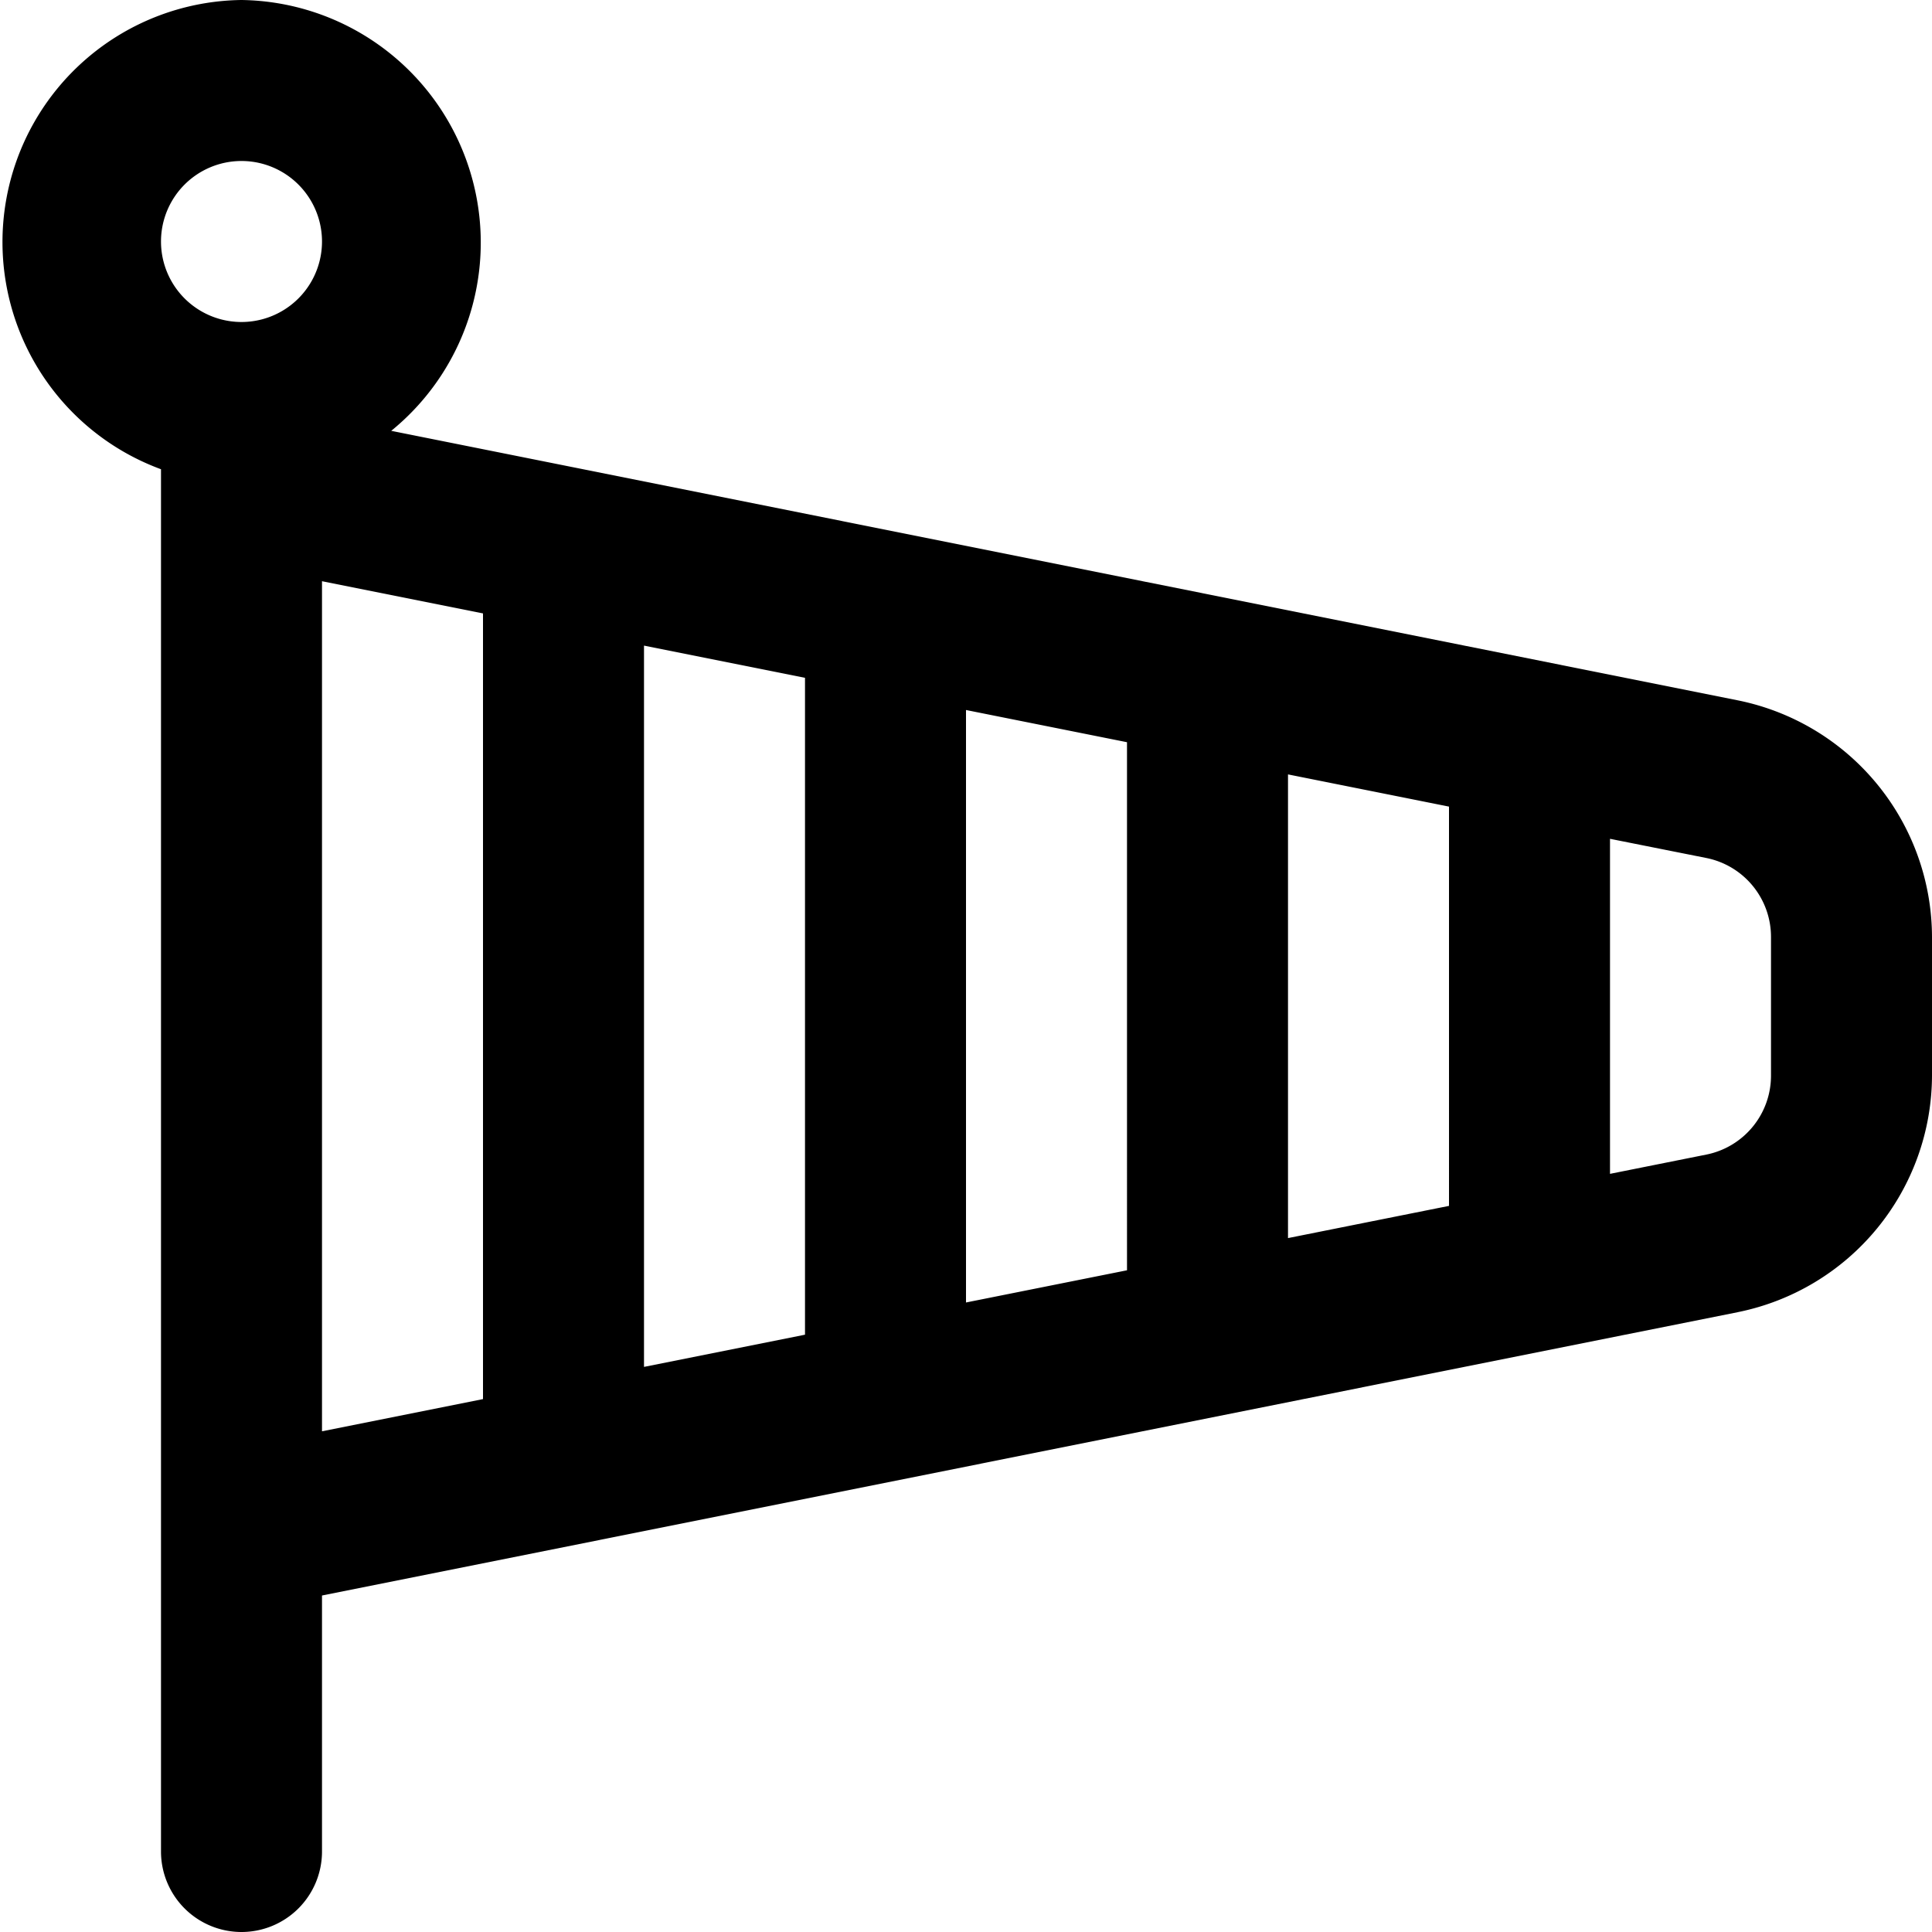 <?xml version="1.0" encoding="UTF-8"?>
<svg xmlns="http://www.w3.org/2000/svg" id="Layer_1" data-name="Layer 1" viewBox="0 0 24 24" width="512" height="512"><path d="M3,24a1,1,0,0,1-1-1V5.829A3.007,3.007,0,0,1,3,0,3.014,3.014,0,0,1,4.86,5.352L21.588,8.7A3.007,3.007,0,0,1,24,11.64v1.72A3.007,3.007,0,0,1,21.588,16.3L4,19.82V23A1,1,0,0,1,3,24ZM4,7.22V17.78l2-.4V7.62Zm4,.8v8.96l2-.4V8.42Zm4,.8v7.36l2-.4V9.22Zm4,.8v5.76l2-.4V10.02Zm4,.8v4.162l1.2-.24a1,1,0,0,0,.8-.981V11.64a1,1,0,0,0-.8-.981ZM3,2A1,1,0,0,0,3,4,1,1,0,0,0,3,2Z"/></svg>
